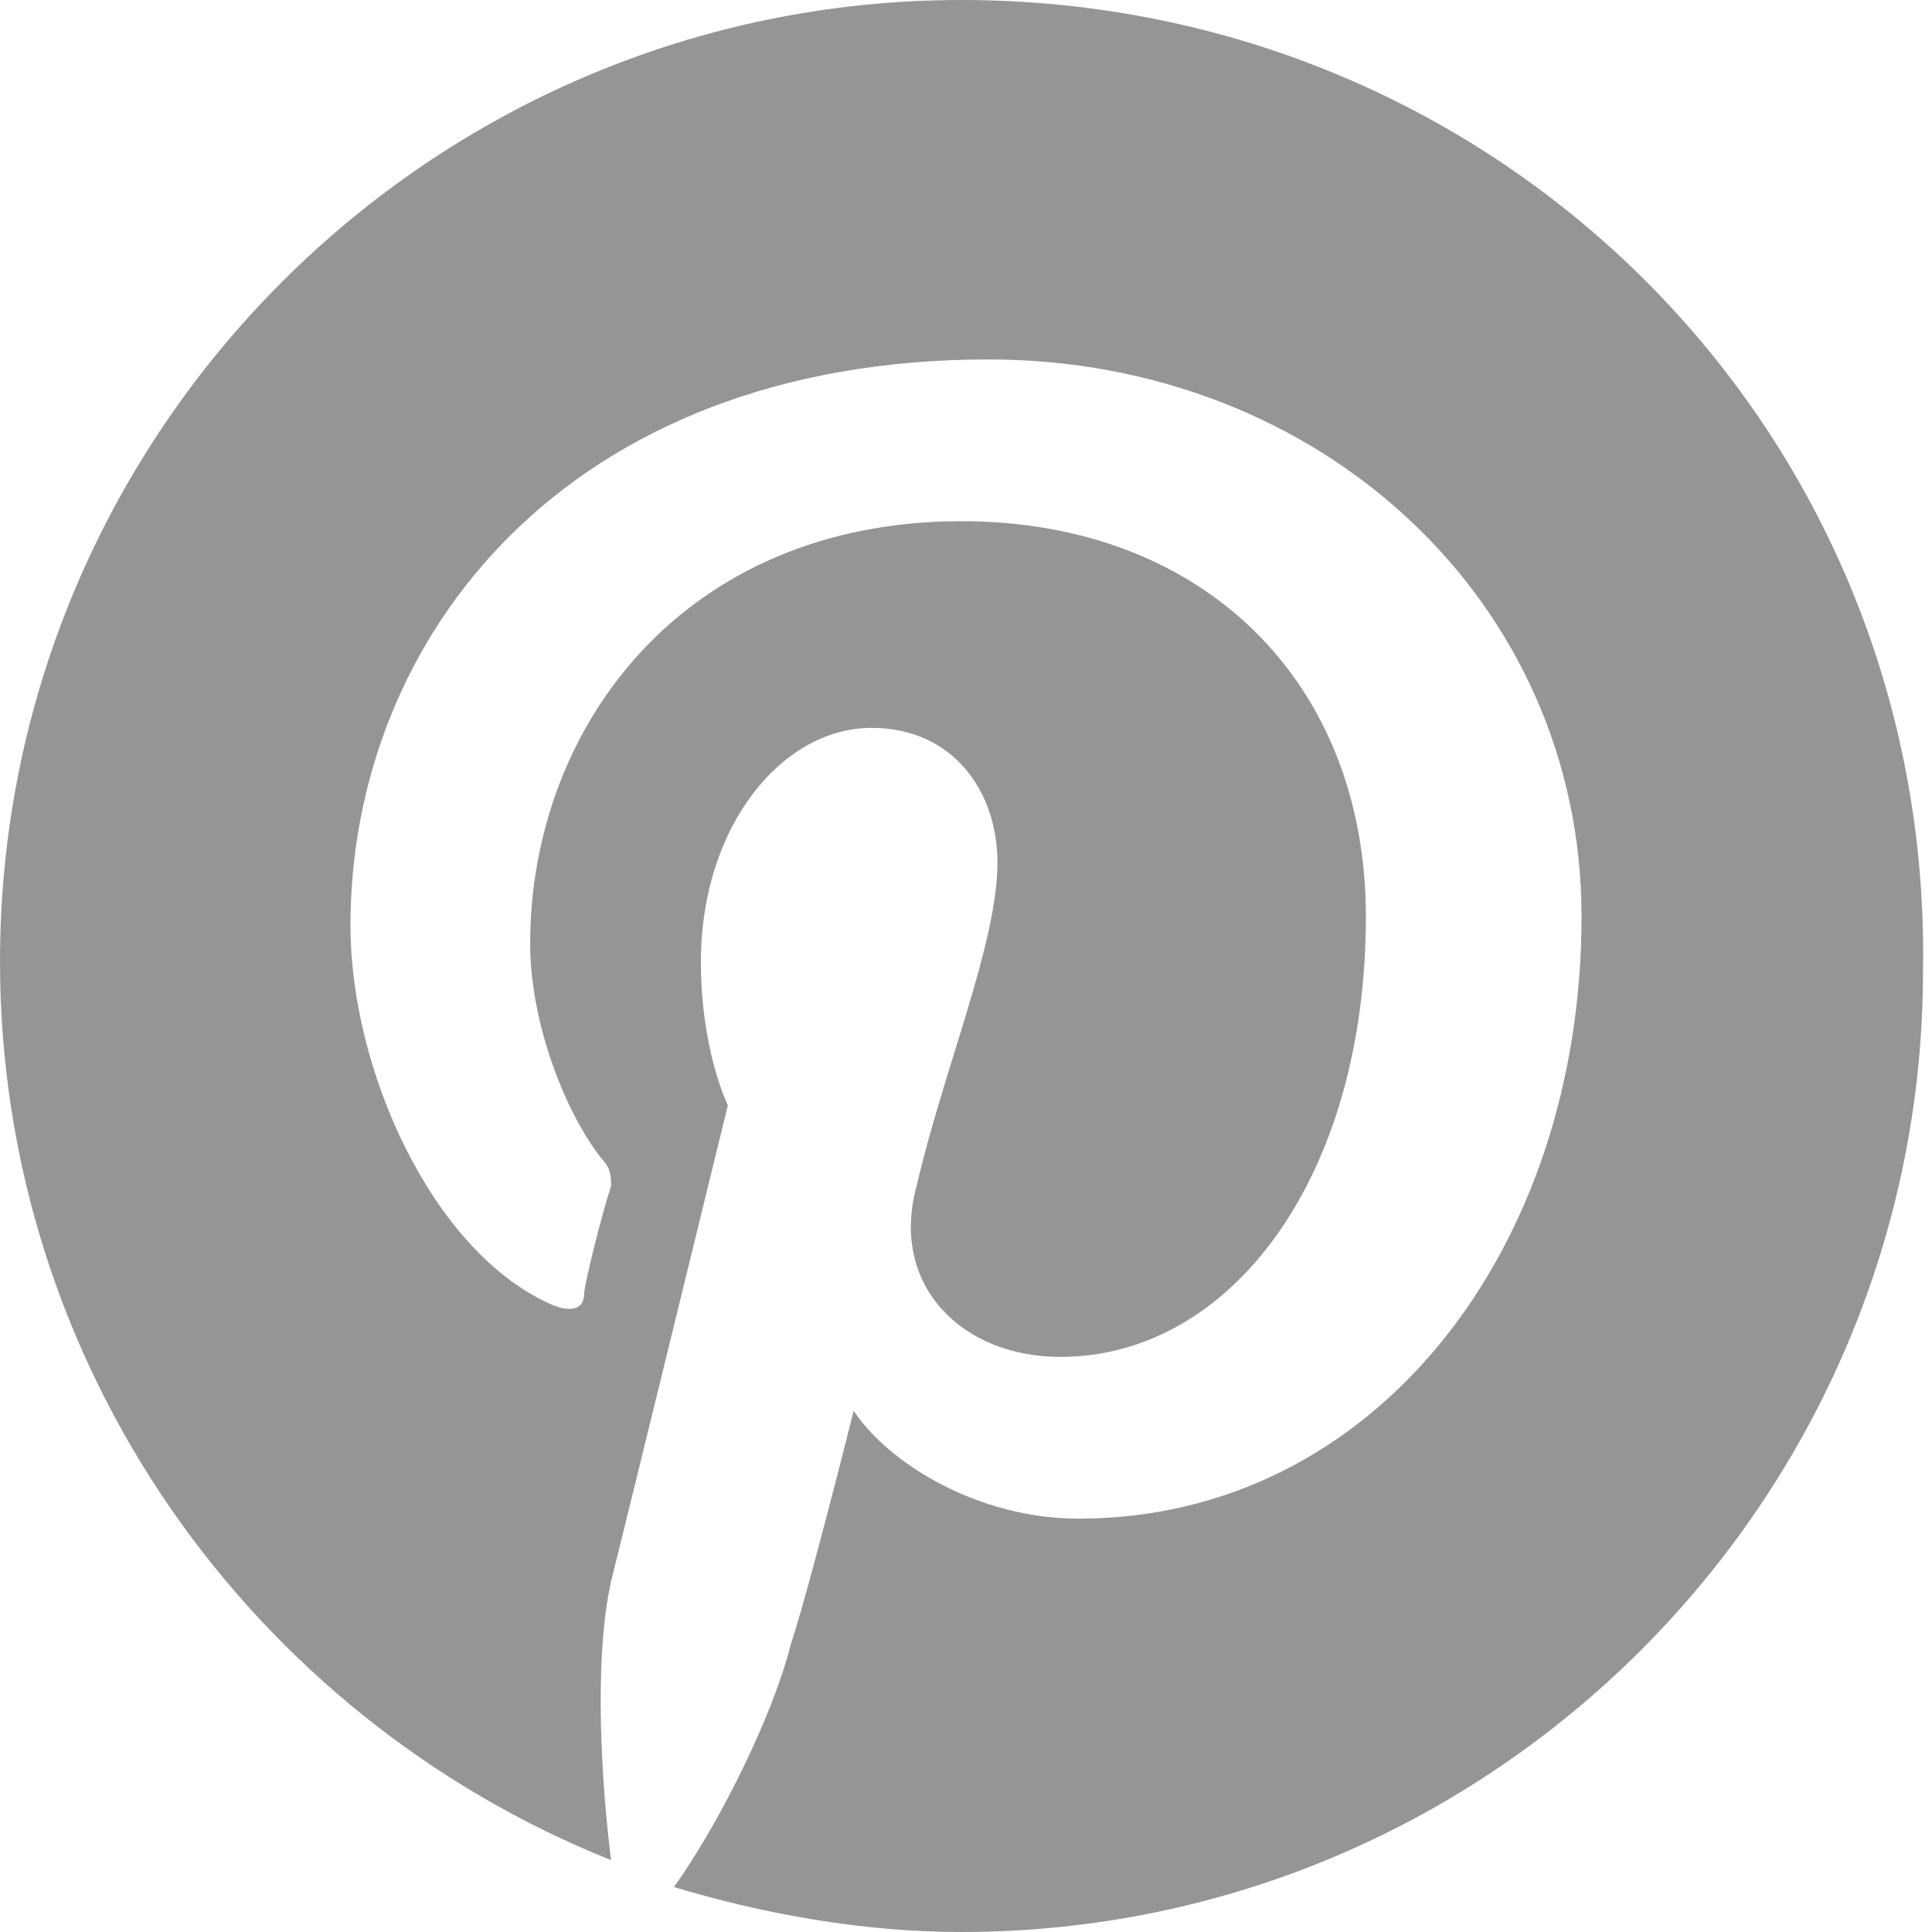 <?xml version="1.0" encoding="utf-8"?>
<!-- Generator: Adobe Illustrator 24.0.3, SVG Export Plug-In . SVG Version: 6.00 Build 0)  -->
<svg version="1.1" id="レイヤー_1" xmlns="http://www.w3.org/2000/svg" xmlns:xlink="http://www.w3.org/1999/xlink" x="0px"
	 y="0px" width="21.5px" height="21.5px" viewBox="0 0 21.5 21.5" style="enable-background:new 0 0 21.5 21.5;"
	 xml:space="preserve">
<style type="text/css">
	.st0{fill:#959595;}
</style>
<g id="BG">
</g>
<g>
	<path class="st0" d="M10.7,0C4.8,0,0,4.8,0,10.7c0,4.5,2.8,8.4,6.8,10c-0.1-0.8-0.2-2.2,0-3.1c0.2-0.8,1.3-5.3,1.3-5.3
		s-0.3-0.6-0.3-1.6c0-1.5,0.9-2.6,1.9-2.6c0.9,0,1.4,0.7,1.4,1.5c0,0.9-0.6,2.3-0.9,3.6c-0.3,1.1,0.5,1.9,1.6,1.9
		c1.9,0,3.4-2,3.4-4.9c0-2.6-1.8-4.4-4.5-4.4c-3.1,0-4.8,2.3-4.8,4.7c0,0.9,0.4,1.9,0.8,2.4c0.1,0.1,0.1,0.2,0.1,0.3
		c-0.1,0.3-0.3,1.1-0.3,1.2c0,0.2-0.2,0.2-0.4,0.1c-1.3-0.6-2.2-2.6-2.2-4.2C3.9,7.1,6.3,4,11,4c3.7,0,6.6,2.7,6.6,6.2
		c0,3.7-2.3,6.7-5.6,6.7c-1.1,0-2.1-0.6-2.5-1.2c0,0-0.5,2-0.7,2.6C8.6,19.1,8,20.3,7.5,21c1,0.3,2.1,0.5,3.2,0.5
		c5.9,0,10.7-4.8,10.7-10.7C21.5,4.8,16.7,0,10.7,0z"/>
</g>
</svg>
